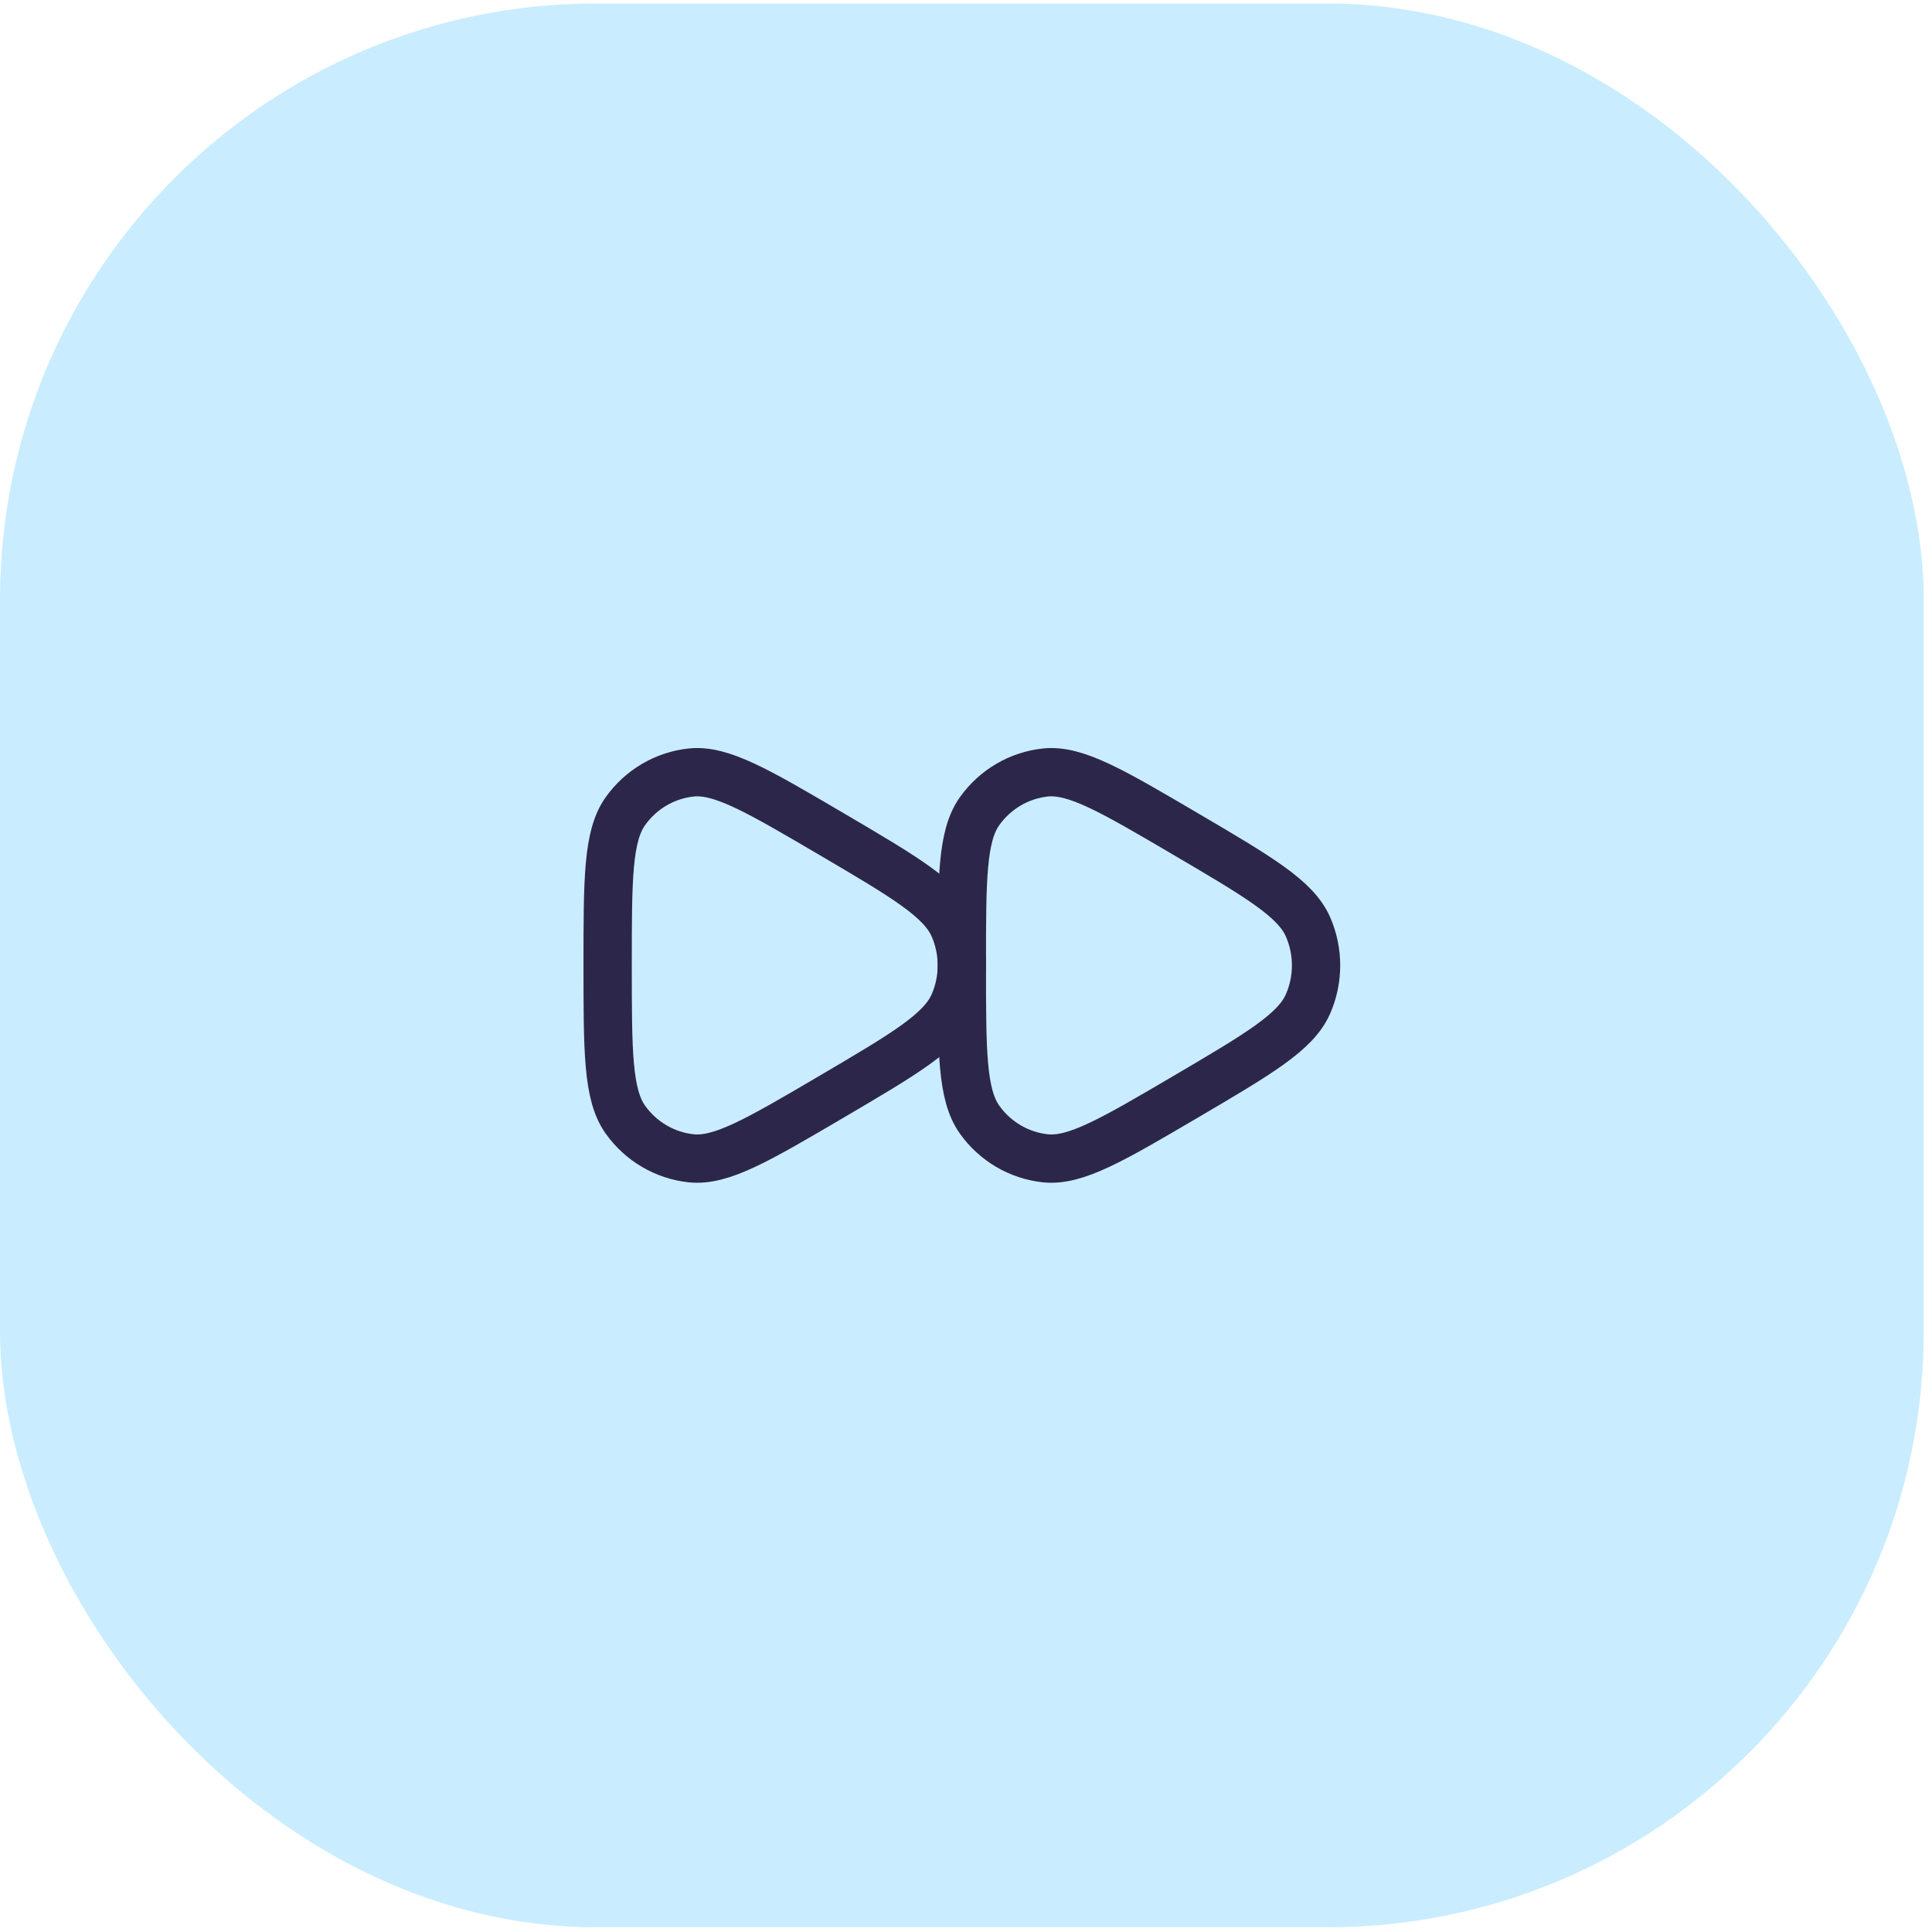 <svg xmlns="http://www.w3.org/2000/svg" width="60" height="60" viewBox="0 0 60 60" fill="none"><rect y="0.109" width="59.744" height="59.744" rx="18.508" fill="#C9EDFE"></rect><g clip-path="url(#clip0_390_246)"><path d="M25.819 25.9C28.098 27.239 29.238 27.909 29.621 28.783C29.954 29.546 29.954 30.417 29.621 31.179C29.238 32.054 28.098 32.723 25.819 34.063C23.539 35.402 22.399 36.072 21.463 35.972C20.647 35.884 19.906 35.449 19.424 34.774C18.871 33.999 18.871 32.66 18.871 29.981C18.871 27.303 18.871 25.963 19.424 25.189C19.906 24.514 20.647 24.078 21.463 23.991C22.399 23.891 23.539 24.561 25.819 25.9Z" stroke="#2D264B" stroke-width="1.5"></path><path d="M36.819 25.9C39.098 27.239 40.238 27.909 40.621 28.783C40.955 29.546 40.955 30.417 40.621 31.179C40.238 32.054 39.098 32.723 36.819 34.063C34.539 35.402 33.399 36.072 32.463 35.972C31.647 35.884 30.906 35.449 30.424 34.774C29.871 33.999 29.871 32.66 29.871 29.981C29.871 27.303 29.871 25.963 30.424 25.189C30.906 24.514 31.647 24.078 32.463 23.991C33.399 23.891 34.539 24.561 36.819 25.9Z" stroke="#2D264B" stroke-width="1.5"></path></g><defs><clipPath id="clip0_390_246"><rect width="24" height="24" fill="white" transform="translate(17.871 17.981)"></rect></clipPath></defs></svg>